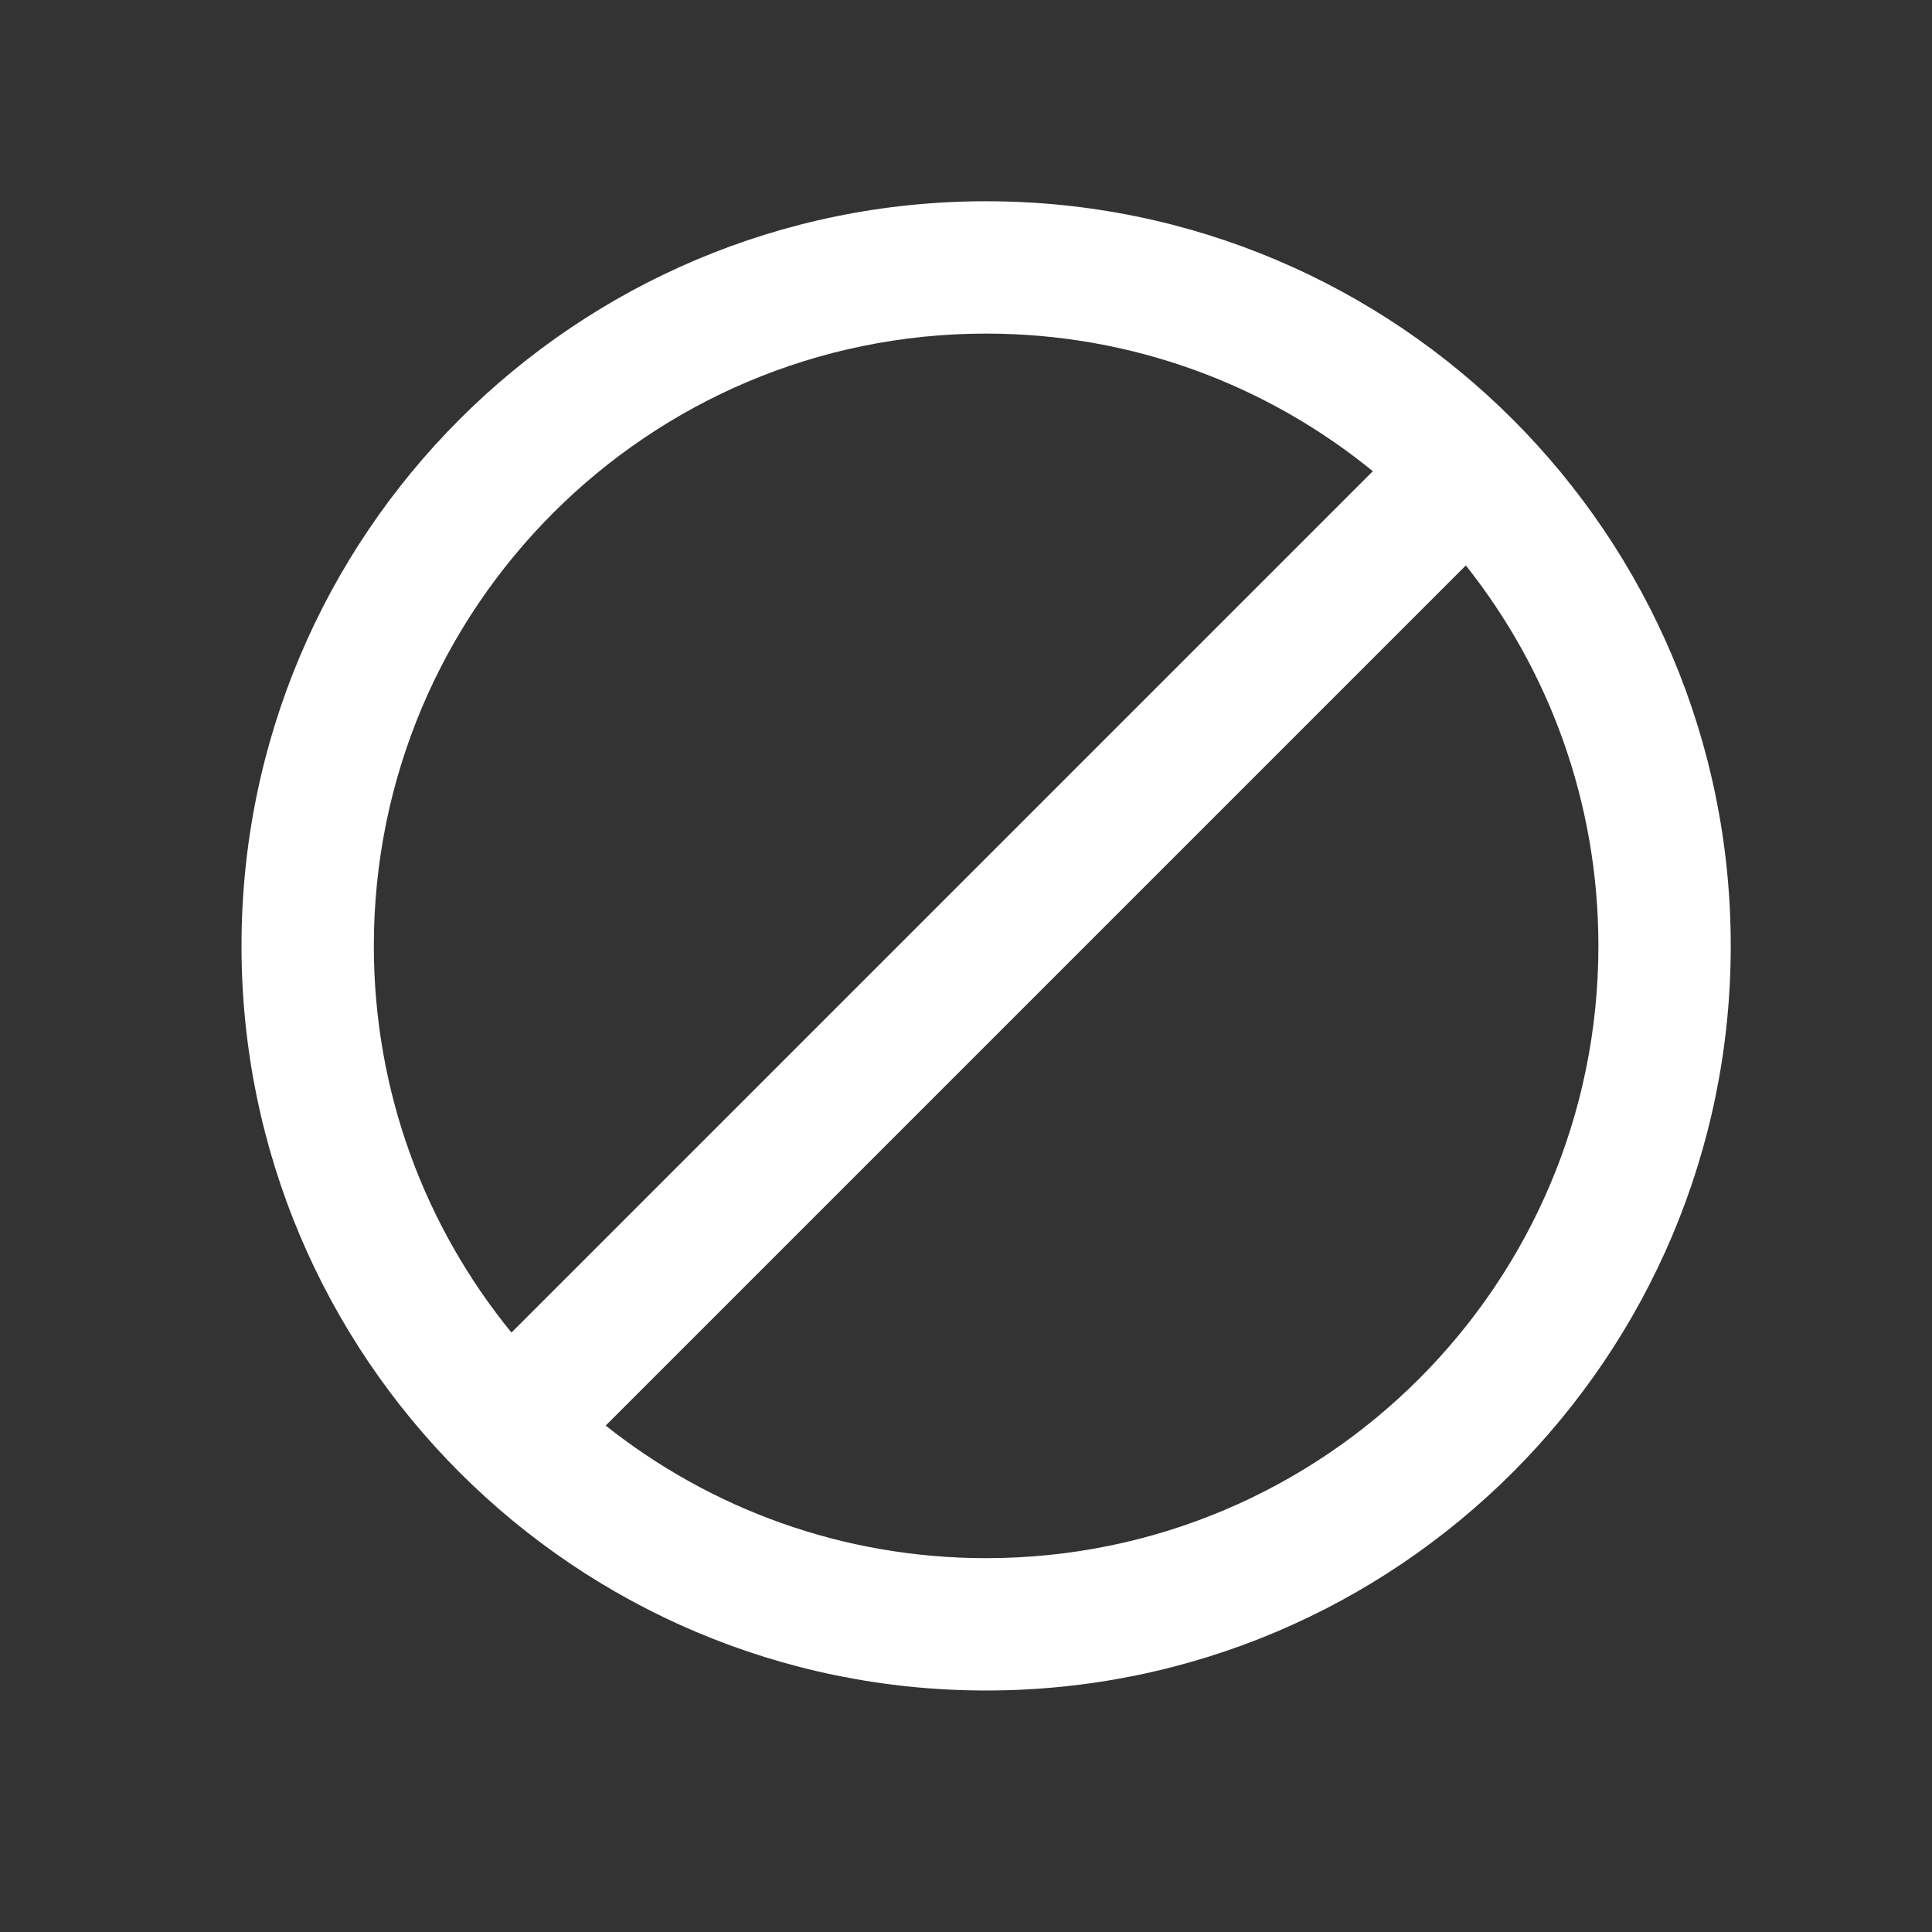 <svg width="48" height="48" viewBox="0 0 48 48" fill="none" xmlns="http://www.w3.org/2000/svg">
<rect x="0" y="0" width="48" height="48" fill="#333333" stroke="none"/>
<path d="M24.5 5C34.718 5 43 13.282 43 23.5C43 33.718 34.718 42 24.5 42C14.282 42 6 33.718 6 23.5C6 13.282 14.282 5 24.5 5ZM15.048 35.418C17.644 37.48 20.928 38.712 24.5 38.712C32.901 38.712 39.712 31.901 39.712 23.5C39.712 19.928 38.48 16.644 36.418 14.048L15.048 35.418ZM24.5 8.288C16.099 8.288 9.288 15.099 9.288 23.5C9.288 27.144 10.57 30.488 12.707 33.107L34.107 11.707C31.488 9.57 28.144 8.288 24.5 8.288Z" fill="white"/>
</svg>
